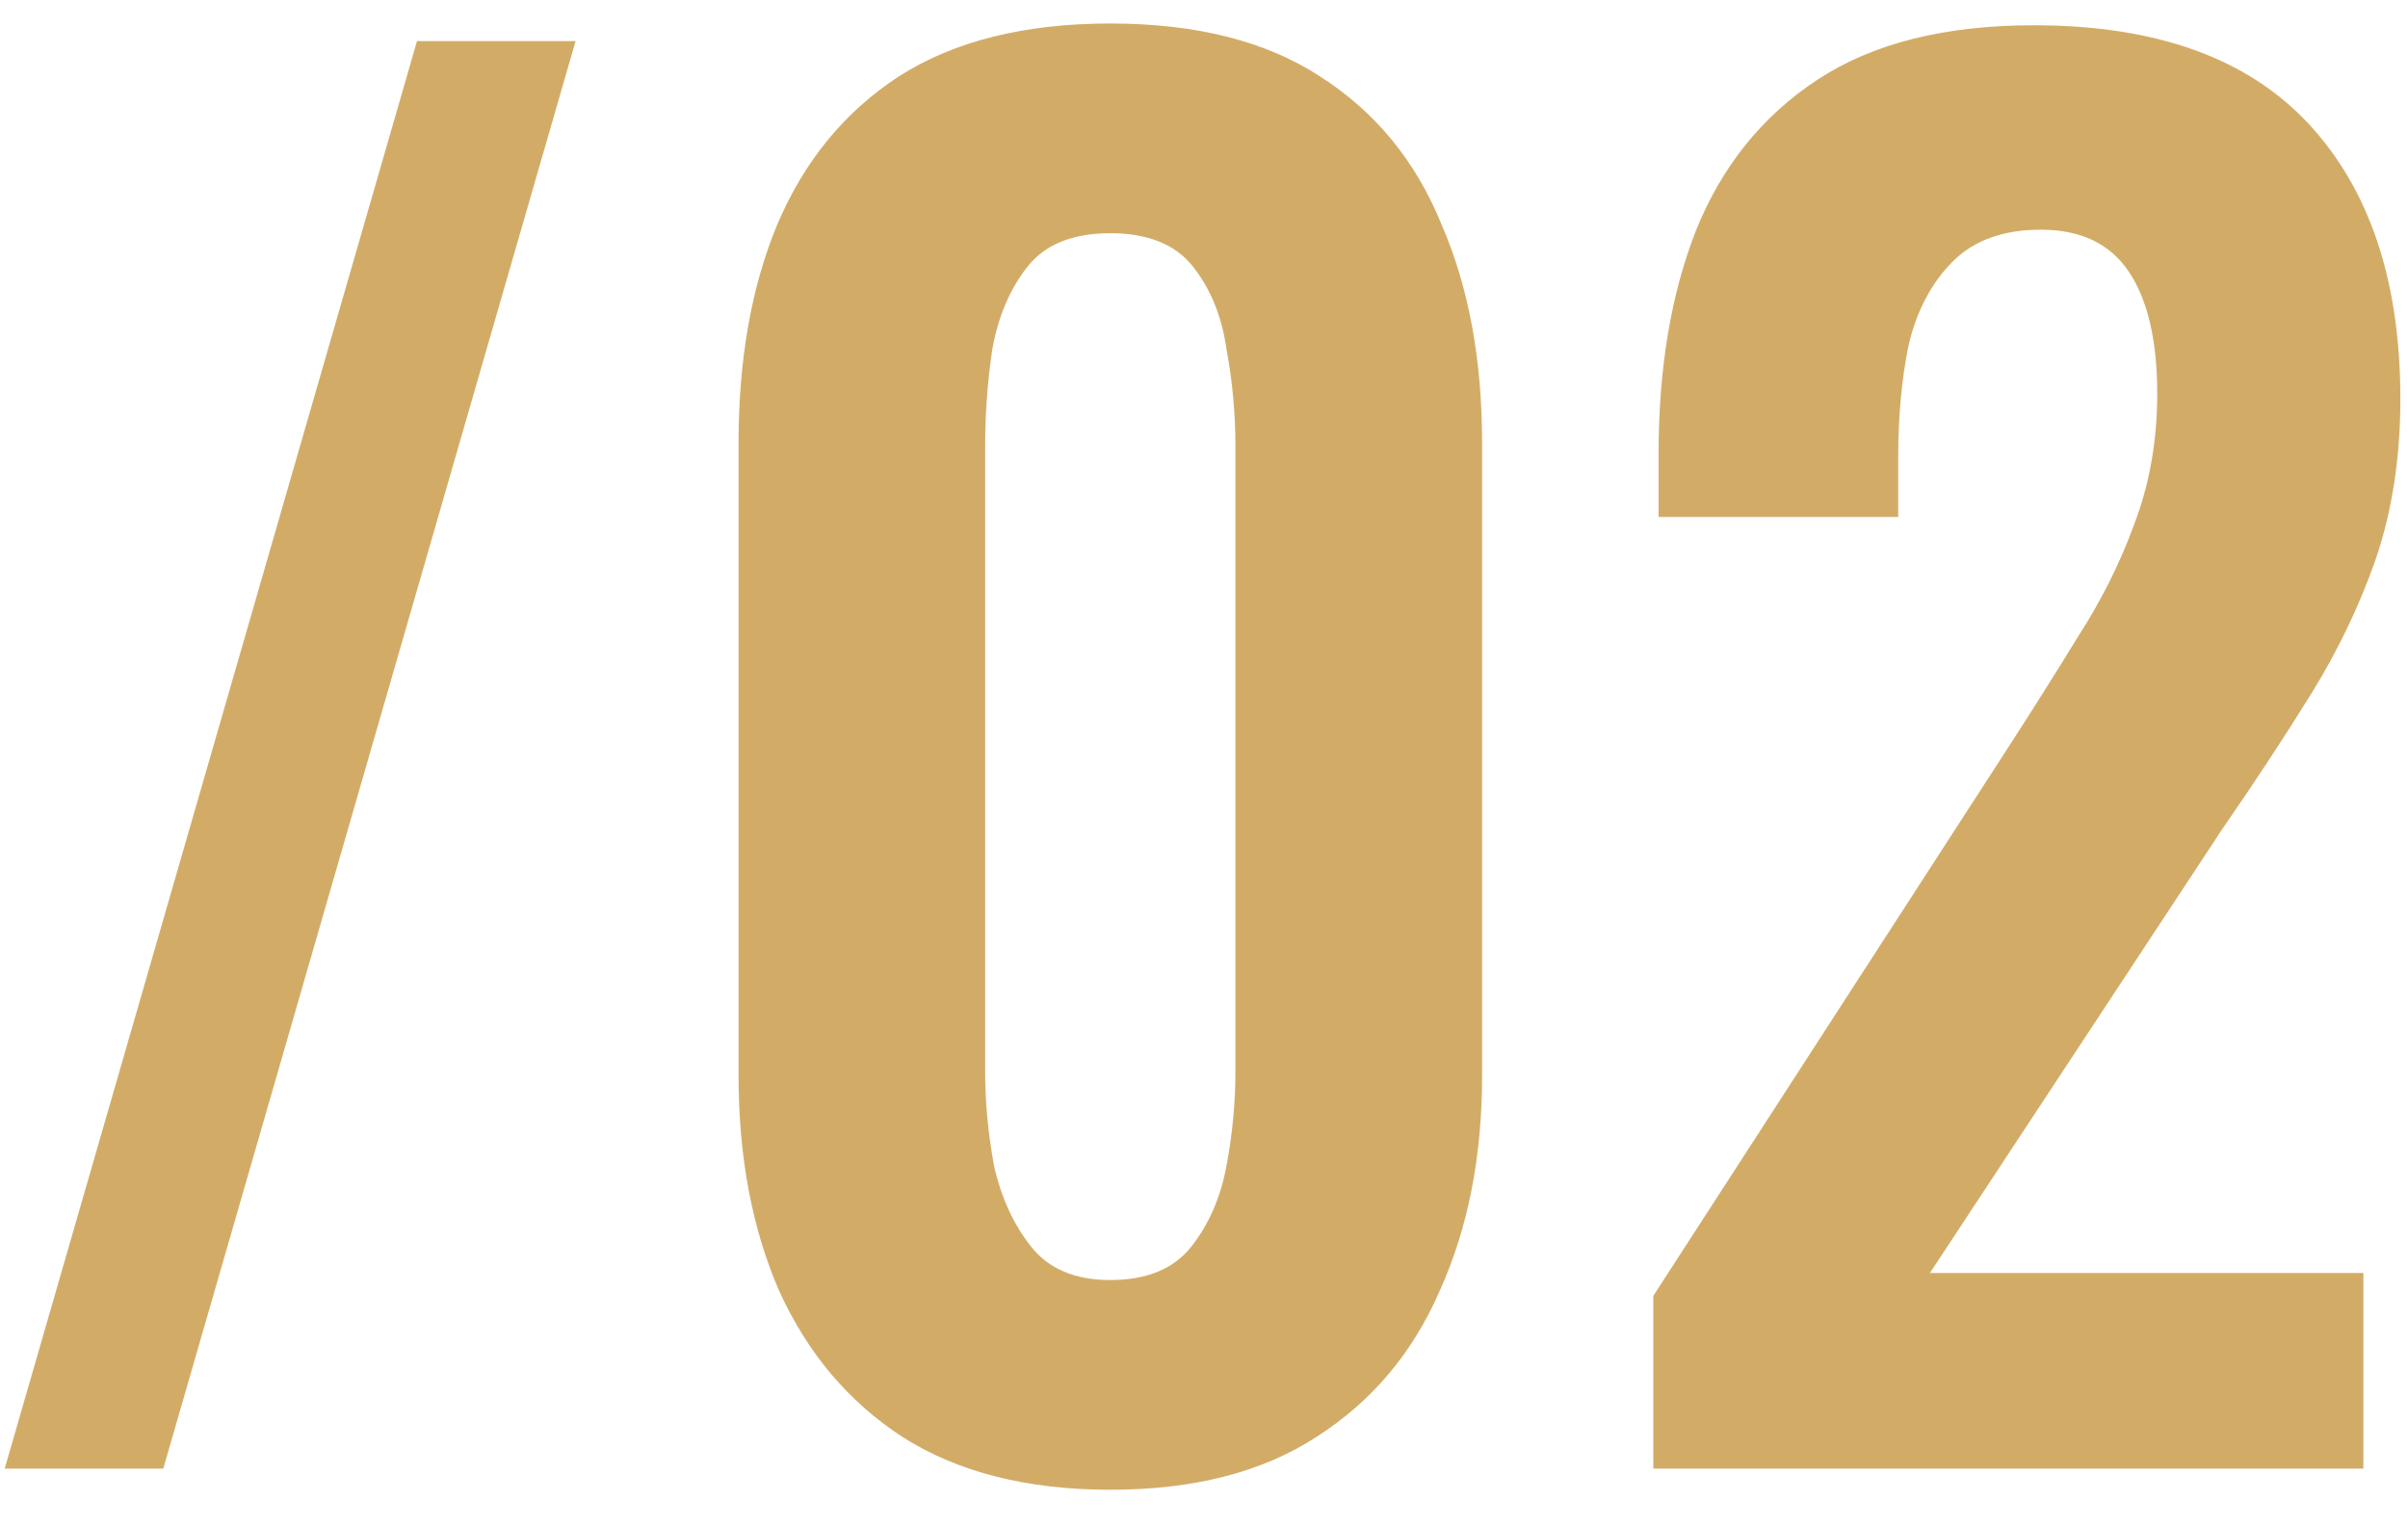 <?xml version="1.0" encoding="UTF-8"?> <svg xmlns="http://www.w3.org/2000/svg" width="41" height="26" viewBox="0 0 41 26" fill="none"> <path d="M0.08 25L7.1 0.7H9.8L2.78 25H0.08ZM18.904 25.36C17.485 25.36 16.305 25.06 15.364 24.46C14.444 23.86 13.745 23.03 13.264 21.97C12.805 20.91 12.575 19.69 12.575 18.31V7.54C12.575 6.12 12.794 4.88 13.235 3.82C13.694 2.74 14.384 1.9 15.305 1.3C16.244 0.7 17.445 0.4 18.904 0.4C20.364 0.4 21.555 0.7 22.474 1.3C23.415 1.9 24.105 2.74 24.544 3.82C25.005 4.88 25.235 6.12 25.235 7.54V18.31C25.235 19.69 24.994 20.91 24.515 21.97C24.055 23.03 23.355 23.86 22.415 24.46C21.494 25.06 20.325 25.36 18.904 25.36ZM18.904 21.79C19.524 21.79 19.985 21.6 20.285 21.22C20.584 20.84 20.785 20.38 20.884 19.84C20.985 19.3 21.035 18.77 21.035 18.25V7.6C21.035 7.04 20.985 6.49 20.884 5.95C20.805 5.39 20.614 4.92 20.314 4.54C20.015 4.16 19.544 3.97 18.904 3.97C18.265 3.97 17.794 4.16 17.494 4.54C17.195 4.92 16.994 5.39 16.895 5.95C16.814 6.49 16.774 7.04 16.774 7.6V18.25C16.774 18.77 16.825 19.3 16.924 19.84C17.044 20.38 17.255 20.84 17.555 21.22C17.855 21.6 18.305 21.79 18.904 21.79ZM28.15 25V22.06L34.15 12.79C34.59 12.11 35 11.46 35.38 10.84C35.78 10.22 36.1 9.58 36.34 8.92C36.6 8.24 36.73 7.5 36.73 6.7C36.73 5.8 36.57 5.11 36.25 4.63C35.93 4.15 35.43 3.91 34.75 3.91C34.11 3.91 33.61 4.09 33.25 4.45C32.89 4.81 32.64 5.28 32.5 5.86C32.38 6.44 32.32 7.08 32.32 7.78V8.8H28.24V7.72C28.24 6.28 28.45 5.02 28.87 3.94C29.31 2.84 30 1.98 30.94 1.36C31.88 0.74 33.11 0.43 34.63 0.43C36.71 0.43 38.27 0.99 39.31 2.11C40.35 3.23 40.87 4.79 40.87 6.79C40.87 7.79 40.73 8.7 40.45 9.52C40.17 10.32 39.8 11.09 39.34 11.83C38.88 12.57 38.38 13.33 37.84 14.11L32.86 21.67H40.24V25H28.15Z" fill="#D2AC67"></path> </svg> 